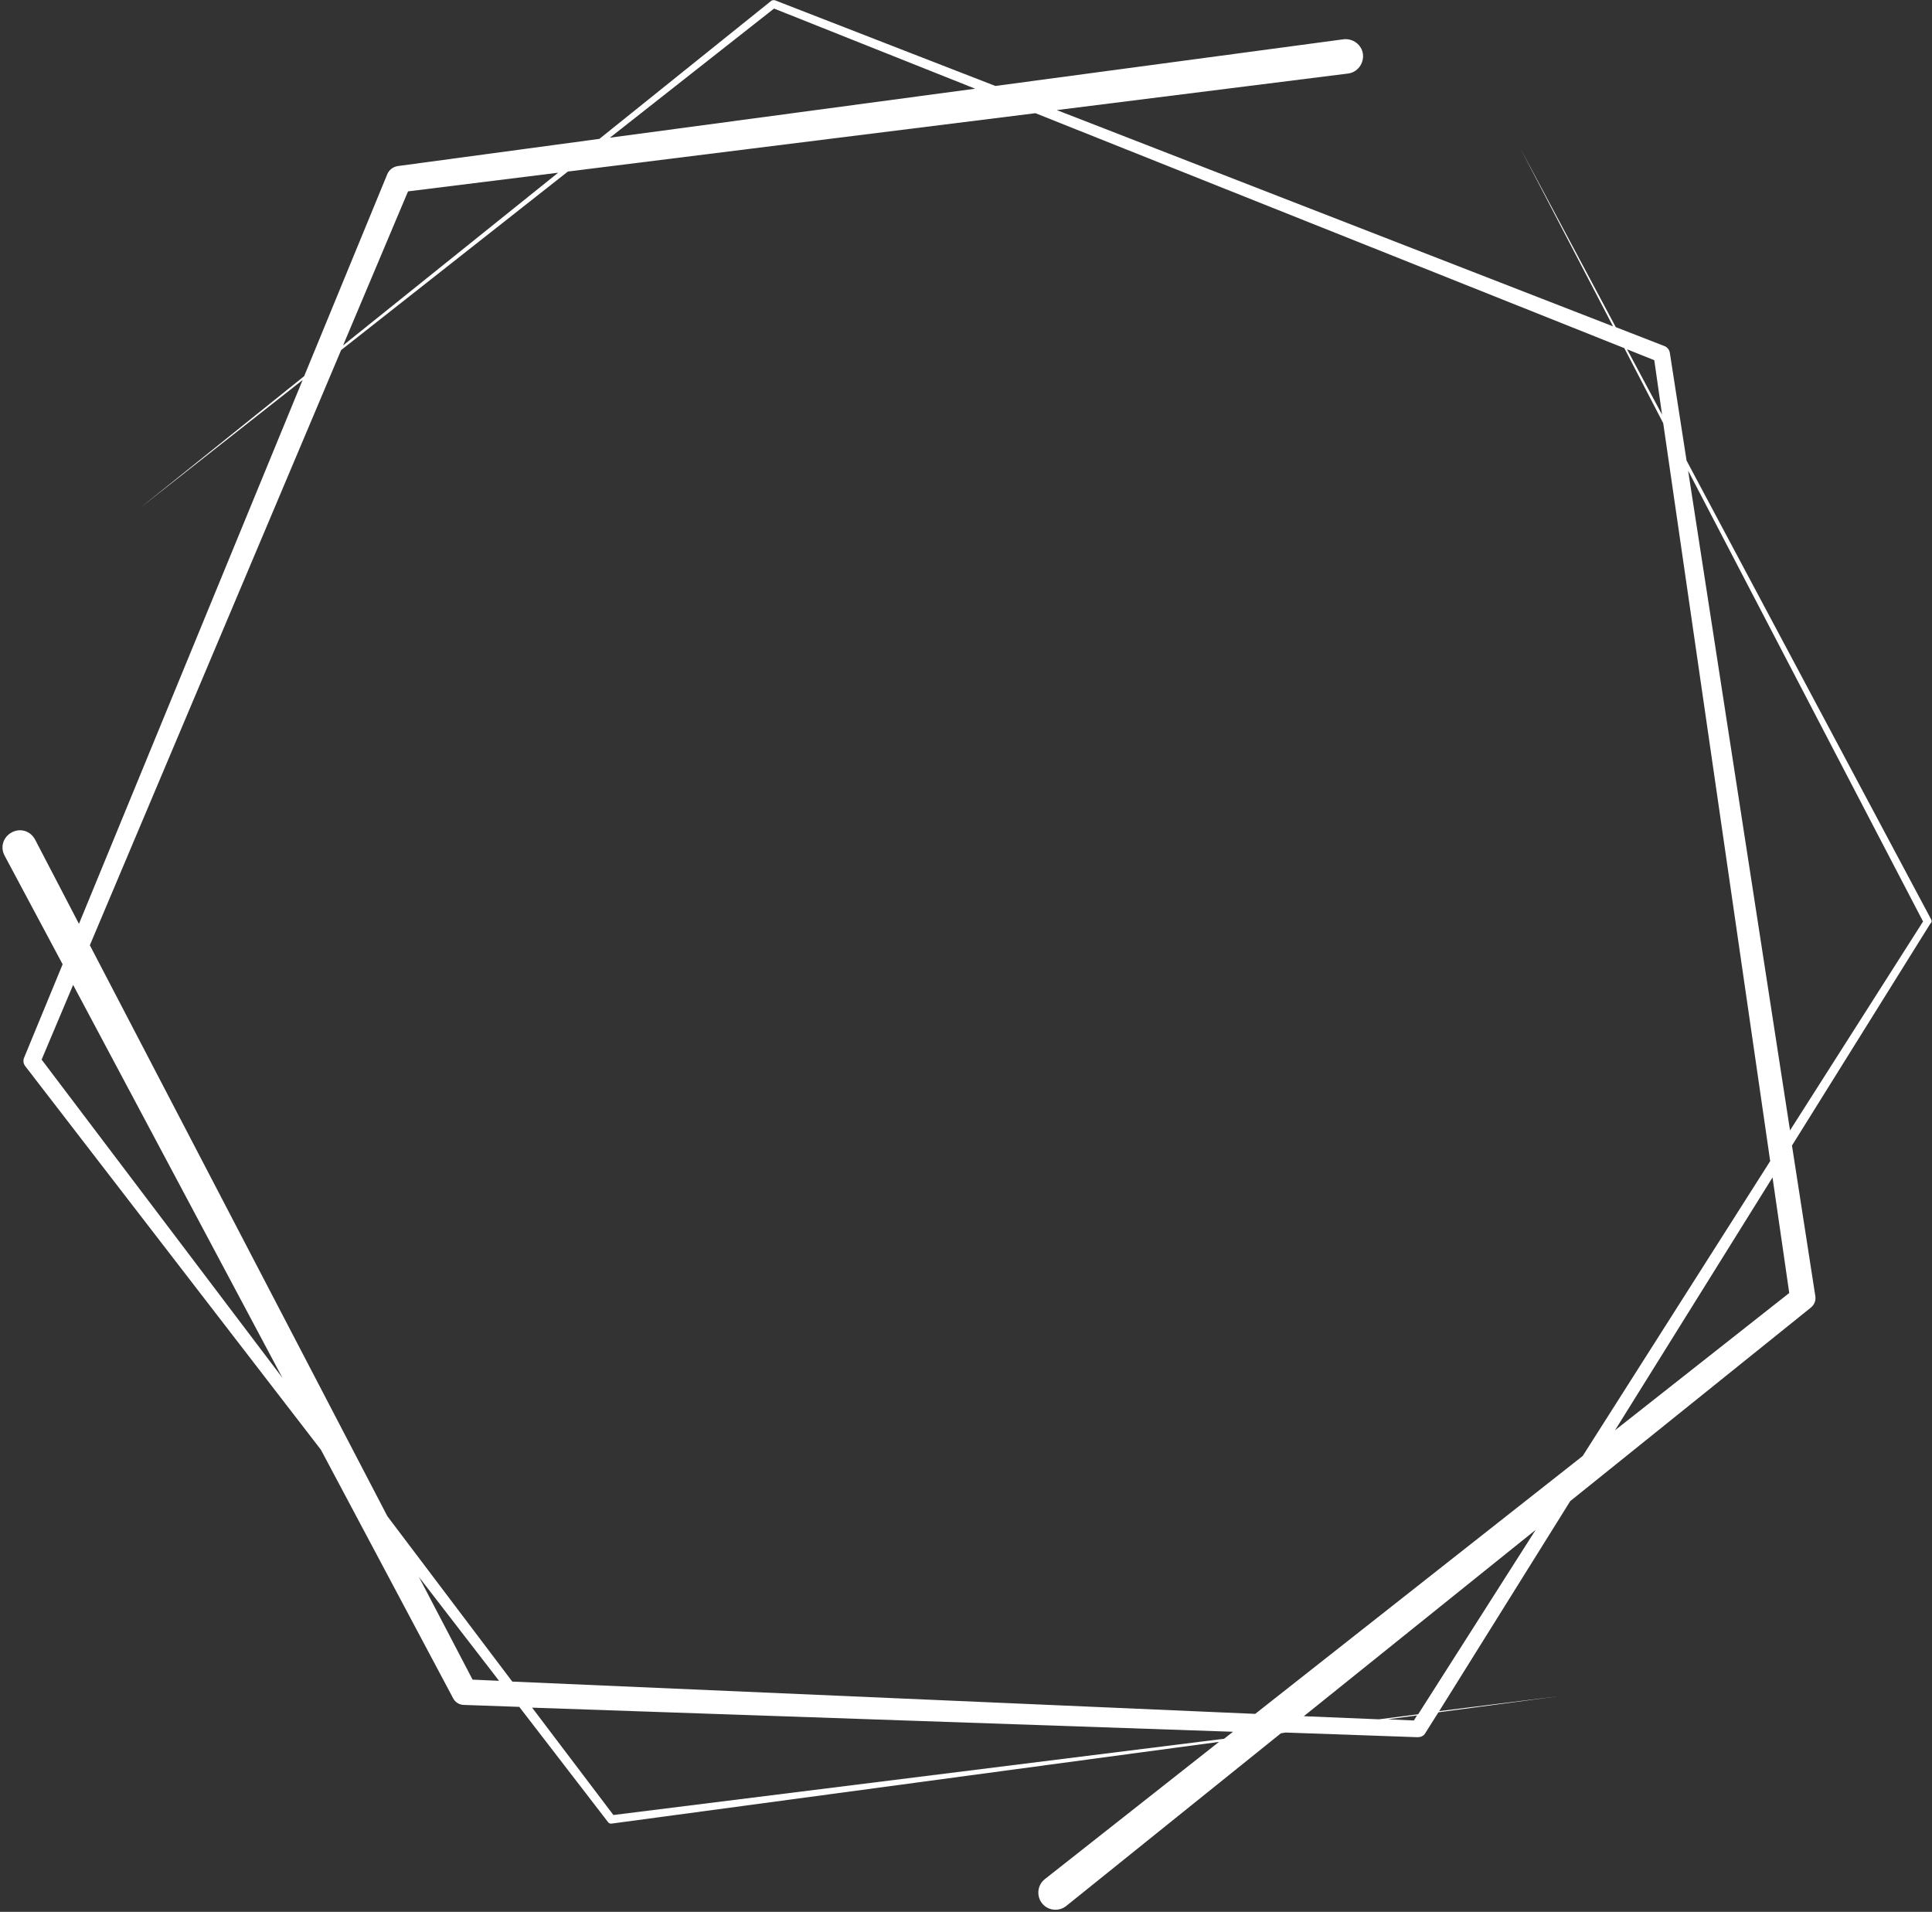 <?xml version="1.0" encoding="UTF-8" standalone="no"?><svg xmlns="http://www.w3.org/2000/svg" xmlns:xlink="http://www.w3.org/1999/xlink" fill="#000000" height="491.5" preserveAspectRatio="xMidYMid meet" version="1" viewBox="7.4 10.4 496.7 491.5" width="496.7" zoomAndPan="magnify"><rect x="7.4" y="10.4" width="496.7" height="491.5" fill="#333333" stroke="none"/><g id="change1_1"><path d="M503.9,246.8l-62.9-118l-4.3-27.7c-0.1-0.7-0.6-1.4-1.3-1.7l-12.6-4.9l-24.5-45.9l23.8,45.7l-143-55.6 l74.9-9.4l0,0c2.4-0.3,4.1-2.6,3.8-5c-0.3-2.4-2.6-4.1-5-3.8l-89.5,12l-56.6-22c-0.3-0.1-0.7-0.1-1,0.1l-44.2,35.5l-51.9,7l0,0 c-1.1,0.2-2.1,0.9-2.6,2l-21.4,52l-42.2,33.9l41.8-32.9L27.7,247.9l-11.3-21.7l0,0c-1.2-2.2-3.8-3-6-1.8c-2.2,1.2-3,3.8-1.8,6 l14.9,27.9l-9.9,24c-0.3,0.7-0.2,1.6,0.3,2.2l76,98.6l34,63.9l0,0c0.5,1,1.6,1.7,2.8,1.7l14.2,0.5l22.8,29.6c0.2,0.3,0.6,0.5,1,0.4 l156.1-21l-44.8,35.3l0,0c-1.9,1.5-2.2,4.3-0.7,6.2c1.5,1.9,4.3,2.2,6.2,0.7l55.2-44.4l1.2-0.2l34,1.2c0.7,0,1.5-0.3,1.9-1l3.4-5.4 l30.7-4.1l-30.5,3.8l33.7-54l61.8-49.7l0,0c0.9-0.7,1.4-1.8,1.2-3l-6-38.7l35.6-57.1C504,247.6,504.1,247.2,503.9,246.8z M432.7,103 l2,14l-9-16.8L432.7,103z M206.4,12.6l51.7,20.6l-93.9,12.6L206.4,12.6z M112.3,59.6l38.6-4.8L95.6,99.2L112.3,59.6z M95.1,100.4 l58.3-45.9l120.2-15L425,99.9l10,19.3l27.5,189.7l-48.2,75.8L330.1,451l-191-8.3L107,400.2L30.5,253.4L95.1,100.4z M18.1,282.8 l8.1-19.2l53.8,101L18.1,282.8z M128.9,442.2l-13.8-26.4l20.6,26.7L128.9,442.2z M165.1,477l-20.9-27.6l180.2,6.2l-2.3,1.8 L165.1,477z M370.9,452.7l-6.7-0.3l7.5-1L370.9,452.7z M372,451.1l-10.1,1.3l-19.3-0.8l59.6-47.9L372,451.1z M467.4,342.8 l-44.8,35.3l40.5-65L467.4,342.8z M441.4,131.4l60.4,115.9l-34.2,53.7L441.4,131.4z" fill="#ffffff"/></g></svg>